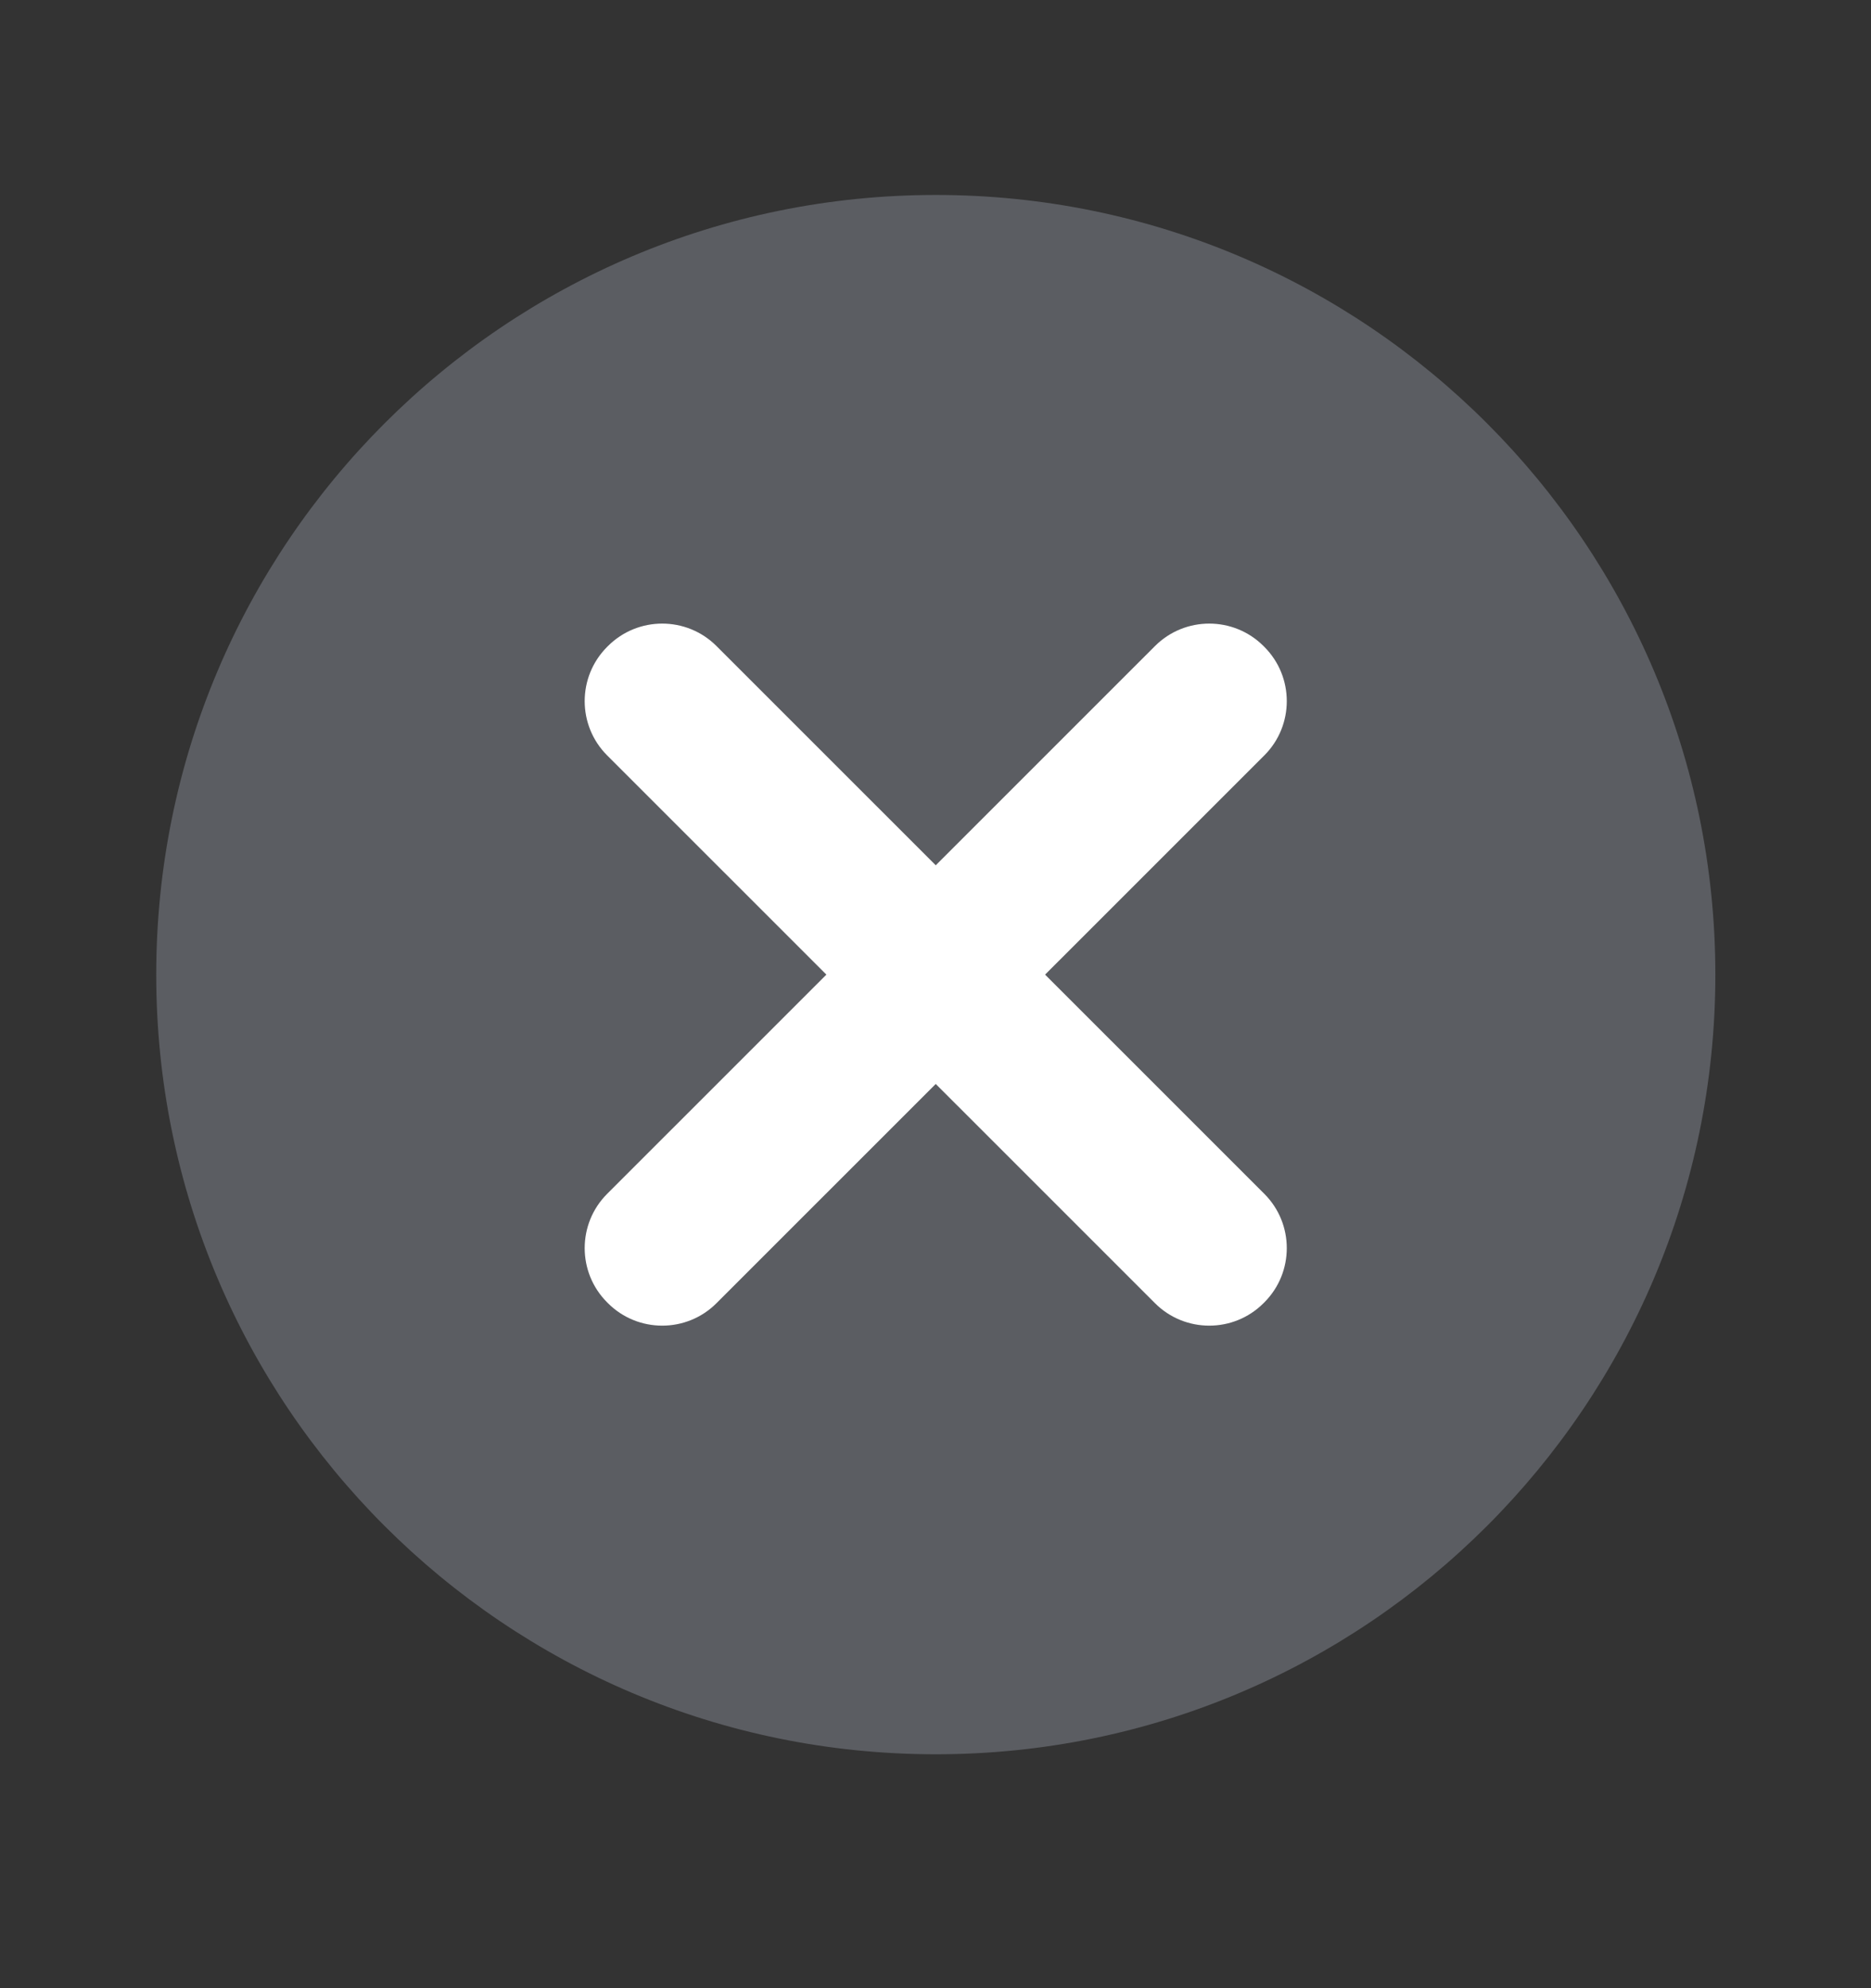 <svg width="16" height="17" viewBox="0 0 16 17" fill="none" xmlns="http://www.w3.org/2000/svg">
<rect x="0" y="0" width="16" height="17" fill="#333333" stroke="none"/>
<path d="M8.003 15C11.684 15 14.669 12.016 14.669 8.334C14.669 4.652 11.684 1.667 8.003 1.667C4.321 1.667 1.336 4.652 1.336 8.334C1.336 12.016 4.321 15 8.003 15Z" fill="#5B5D62"/>
<path d="M9.877 11.143L5.192 6.459C4.936 6.203 4.936 5.787 5.192 5.531L5.199 5.524C5.455 5.268 5.871 5.268 6.127 5.524L10.812 10.208C11.068 10.464 11.068 10.88 10.812 11.136L10.805 11.143C10.549 11.399 10.133 11.399 9.877 11.143Z" fill="white"/>
<path d="M5.192 10.208L9.877 5.524C10.133 5.268 10.549 5.268 10.805 5.524L10.812 5.531C11.068 5.787 11.068 6.203 10.812 6.459L6.127 11.143C5.871 11.399 5.455 11.399 5.199 11.143L5.192 11.136C4.936 10.88 4.936 10.464 5.192 10.208Z" fill="white"/>
</svg>
